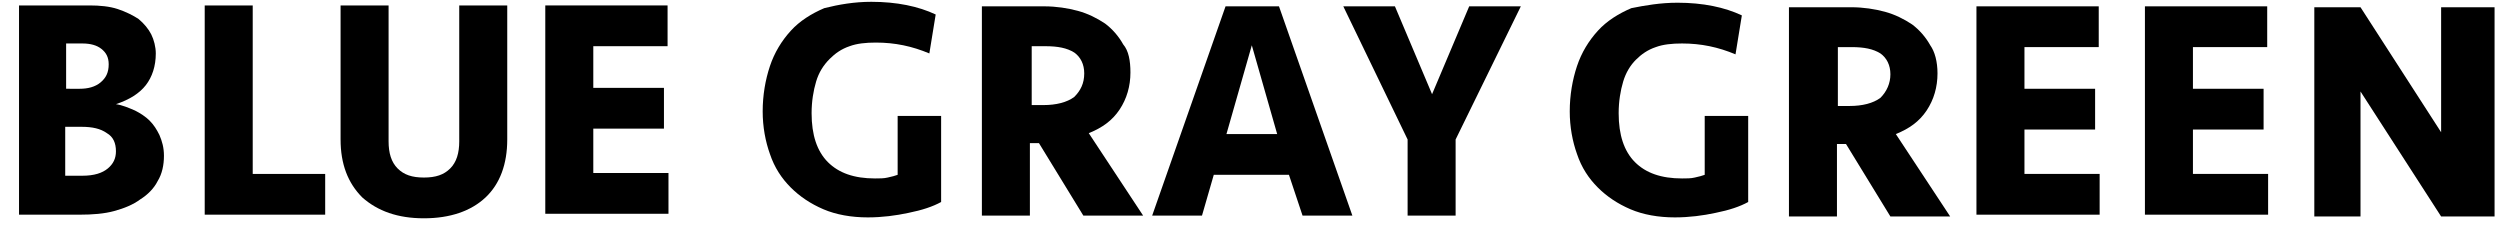 <?xml version="1.0" encoding="utf-8"?>
<!-- Generator: Adobe Illustrator 28.2.0, SVG Export Plug-In . SVG Version: 6.00 Build 0)  -->
<svg version="1.1" id="レイヤー_1" xmlns="http://www.w3.org/2000/svg" xmlns:xlink="http://www.w3.org/1999/xlink" x="0px"
	 y="0px" viewBox="0 0 276 26" style="enable-background:new 0 0 276 26;" xml:space="preserve">
<path d="M18.1,17.2c0,1-0.2,2-0.7,2.8c-0.4,0.8-1.1,1.5-1.9,2c-0.8,0.6-1.8,1-2.9,1.3s-2.4,0.4-3.8,0.4H2.1V0.6h7.8
	C11,0.6,12.1,0.7,13,1s1.7,0.7,2.3,1.1c0.6,0.5,1.1,1.1,1.4,1.7c0.3,0.6,0.5,1.4,0.5,2.1c0,1.4-0.4,2.6-1.1,3.5
	c-0.7,0.9-1.8,1.6-3.3,2.1c0.7,0.1,1.4,0.4,2.1,0.7c0.6,0.3,1.2,0.7,1.6,1.1c0.5,0.5,0.8,1,1.1,1.6C17.9,15.6,18.1,16.3,18.1,17.2z
	 M8.8,9.8c0.9,0,1.7-0.2,2.3-0.7C11.7,8.6,12,8,12,7.1c0-0.8-0.3-1.3-0.8-1.7C10.7,5,10,4.8,9.1,4.8H7.3v5H8.8z M12.8,16.7
	c0-0.9-0.3-1.6-1-2C11.1,14.2,10.2,14,9,14H7.2v5.4h1.9c1.3,0,2.2-0.3,2.8-0.8S12.8,17.5,12.8,16.7z"/>
<path d="M27.9,0.6v18.6h8v4.5H22.6V0.6H27.9z"/>
<path d="M50.7,0.6H56v14.8c0,2.7-0.8,4.9-2.4,6.4c-1.6,1.5-3.9,2.3-6.8,2.3c-2.9,0-5.1-0.8-6.8-2.3c-1.6-1.6-2.4-3.7-2.4-6.4V0.6
	h5.3v15c0,1.3,0.3,2.3,1,3s1.6,1,2.9,1c1.3,0,2.2-0.3,2.9-1s1-1.7,1-3V0.6z"/>
<path d="M60.2,0.6h13.5v4.5h-8.2v4.6h7.8v4.5h-7.8v4.9h8.3v4.5H60.2V0.6z"/>
<path d="M96.2,0.2c2.8,0,5.2,0.5,7.1,1.4l-0.7,4.3c-1.9-0.8-3.8-1.2-5.9-1.2c-1.1,0-2.1,0.1-2.9,0.4c-0.9,0.3-1.6,0.8-2.2,1.4
	C90.9,7.2,90.4,8,90.1,9s-0.5,2.2-0.5,3.5c0,2.4,0.6,4.2,1.8,5.4c1.2,1.2,2.9,1.8,5.2,1.8c0.5,0,1,0,1.4-0.1
	c0.5-0.1,0.8-0.2,1.1-0.3v-6.5h4.8v9.5c-0.9,0.5-2.1,0.9-3.6,1.2c-1.4,0.3-2.9,0.5-4.5,0.5c-1.8,0-3.5-0.3-4.9-0.9s-2.6-1.4-3.6-2.4
	S85.5,18.5,85,17c-0.5-1.4-0.8-3-0.8-4.7c0-1.8,0.3-3.5,0.8-5s1.3-2.8,2.3-3.9s2.3-1.9,3.7-2.5C92.6,0.5,94.3,0.2,96.2,0.2z"/>
<path d="M124.8,8c0,1.5-0.4,2.9-1.2,4.1c-0.8,1.2-1.9,2-3.4,2.6l6,9.1h-6.6l-4.9-8h-1v8h-5.3V0.7h6.9c1.3,0,2.6,0.2,3.7,0.5
	s2.1,0.8,3,1.4c0.8,0.6,1.5,1.4,2,2.3C124.6,5.6,124.8,6.7,124.8,8z M119.7,8.1c0-1-0.4-1.8-1.1-2.3c-0.8-0.5-1.8-0.7-3.2-0.7h-1.5
	v6.5h1.3c1.4,0,2.6-0.3,3.4-0.9C119.3,10,119.7,9.2,119.7,8.1z"/>
<path d="M142.3,19.3H134l-1.3,4.5h-5.5l8.1-23.1h5.9l8.1,23.1h-5.5L142.3,19.3z M135.4,14.8h5.6L138.2,5L135.4,14.8z"/>
<path d="M160.7,15.4v8.4h-5.3v-8.4l-7.1-14.7h5.7l4.1,9.7l4.1-9.7h5.7L160.7,15.4z"/>
<path d="M213.9,8.1c0,1.5-0.4,2.9-1.2,4.1s-1.9,2-3.4,2.6l6,9.1h-6.6l-4.9-8h-1v8h-5.3V0.8h6.9c1.3,0,2.6,0.2,3.7,0.5
	c1.1,0.3,2.1,0.8,3,1.4c0.8,0.6,1.5,1.4,2,2.3C213.6,5.7,213.9,6.8,213.9,8.1z M208.7,8.2c0-1-0.4-1.8-1.1-2.3
	c-0.8-0.5-1.8-0.7-3.2-0.7h-1.5v6.5h1.3c1.4,0,2.6-0.3,3.4-0.9C208.3,10.1,208.7,9.2,208.7,8.2z"/>
<path d="M185.2,0.3c2.8,0,5.2,0.5,7.1,1.4L191.6,6c-1.9-0.8-3.8-1.2-5.9-1.2c-1.1,0-2.1,0.1-2.9,0.4c-0.9,0.3-1.6,0.8-2.2,1.4
	C180,7.2,179.5,8,179.2,9s-0.5,2.2-0.5,3.5c0,2.4,0.6,4.2,1.8,5.4c1.2,1.2,2.9,1.8,5.2,1.8c0.5,0,1,0,1.4-0.1
	c0.5-0.1,0.8-0.2,1.1-0.3v-6.5h4.8v9.5c-0.9,0.5-2.1,0.9-3.6,1.2c-1.4,0.3-2.9,0.5-4.5,0.5c-1.8,0-3.5-0.3-4.9-0.9s-2.6-1.4-3.6-2.4
	s-1.8-2.2-2.3-3.7c-0.5-1.4-0.8-3-0.8-4.7c0-1.8,0.3-3.5,0.8-5s1.3-2.8,2.3-3.9s2.3-1.9,3.7-2.5C181.6,0.6,183.3,0.3,185.2,0.3z"/>
<path d="M218.2,0.7h13.5v4.5h-8.2v4.6h7.8v4.5h-7.8v4.9h8.3v4.5h-13.6V0.7z"/>
<path d="M236.8,0.7h13.5v4.5h-8.2v4.6h7.8v4.5h-7.8v4.9h8.3v4.5h-13.6V0.7z"/>
<path d="M269.5,23.9l-8.9-13.8v13.8h-5.1V0.8h5.1l8.9,13.8V0.8h5.9v23.1H269.5z"/>
</svg>
